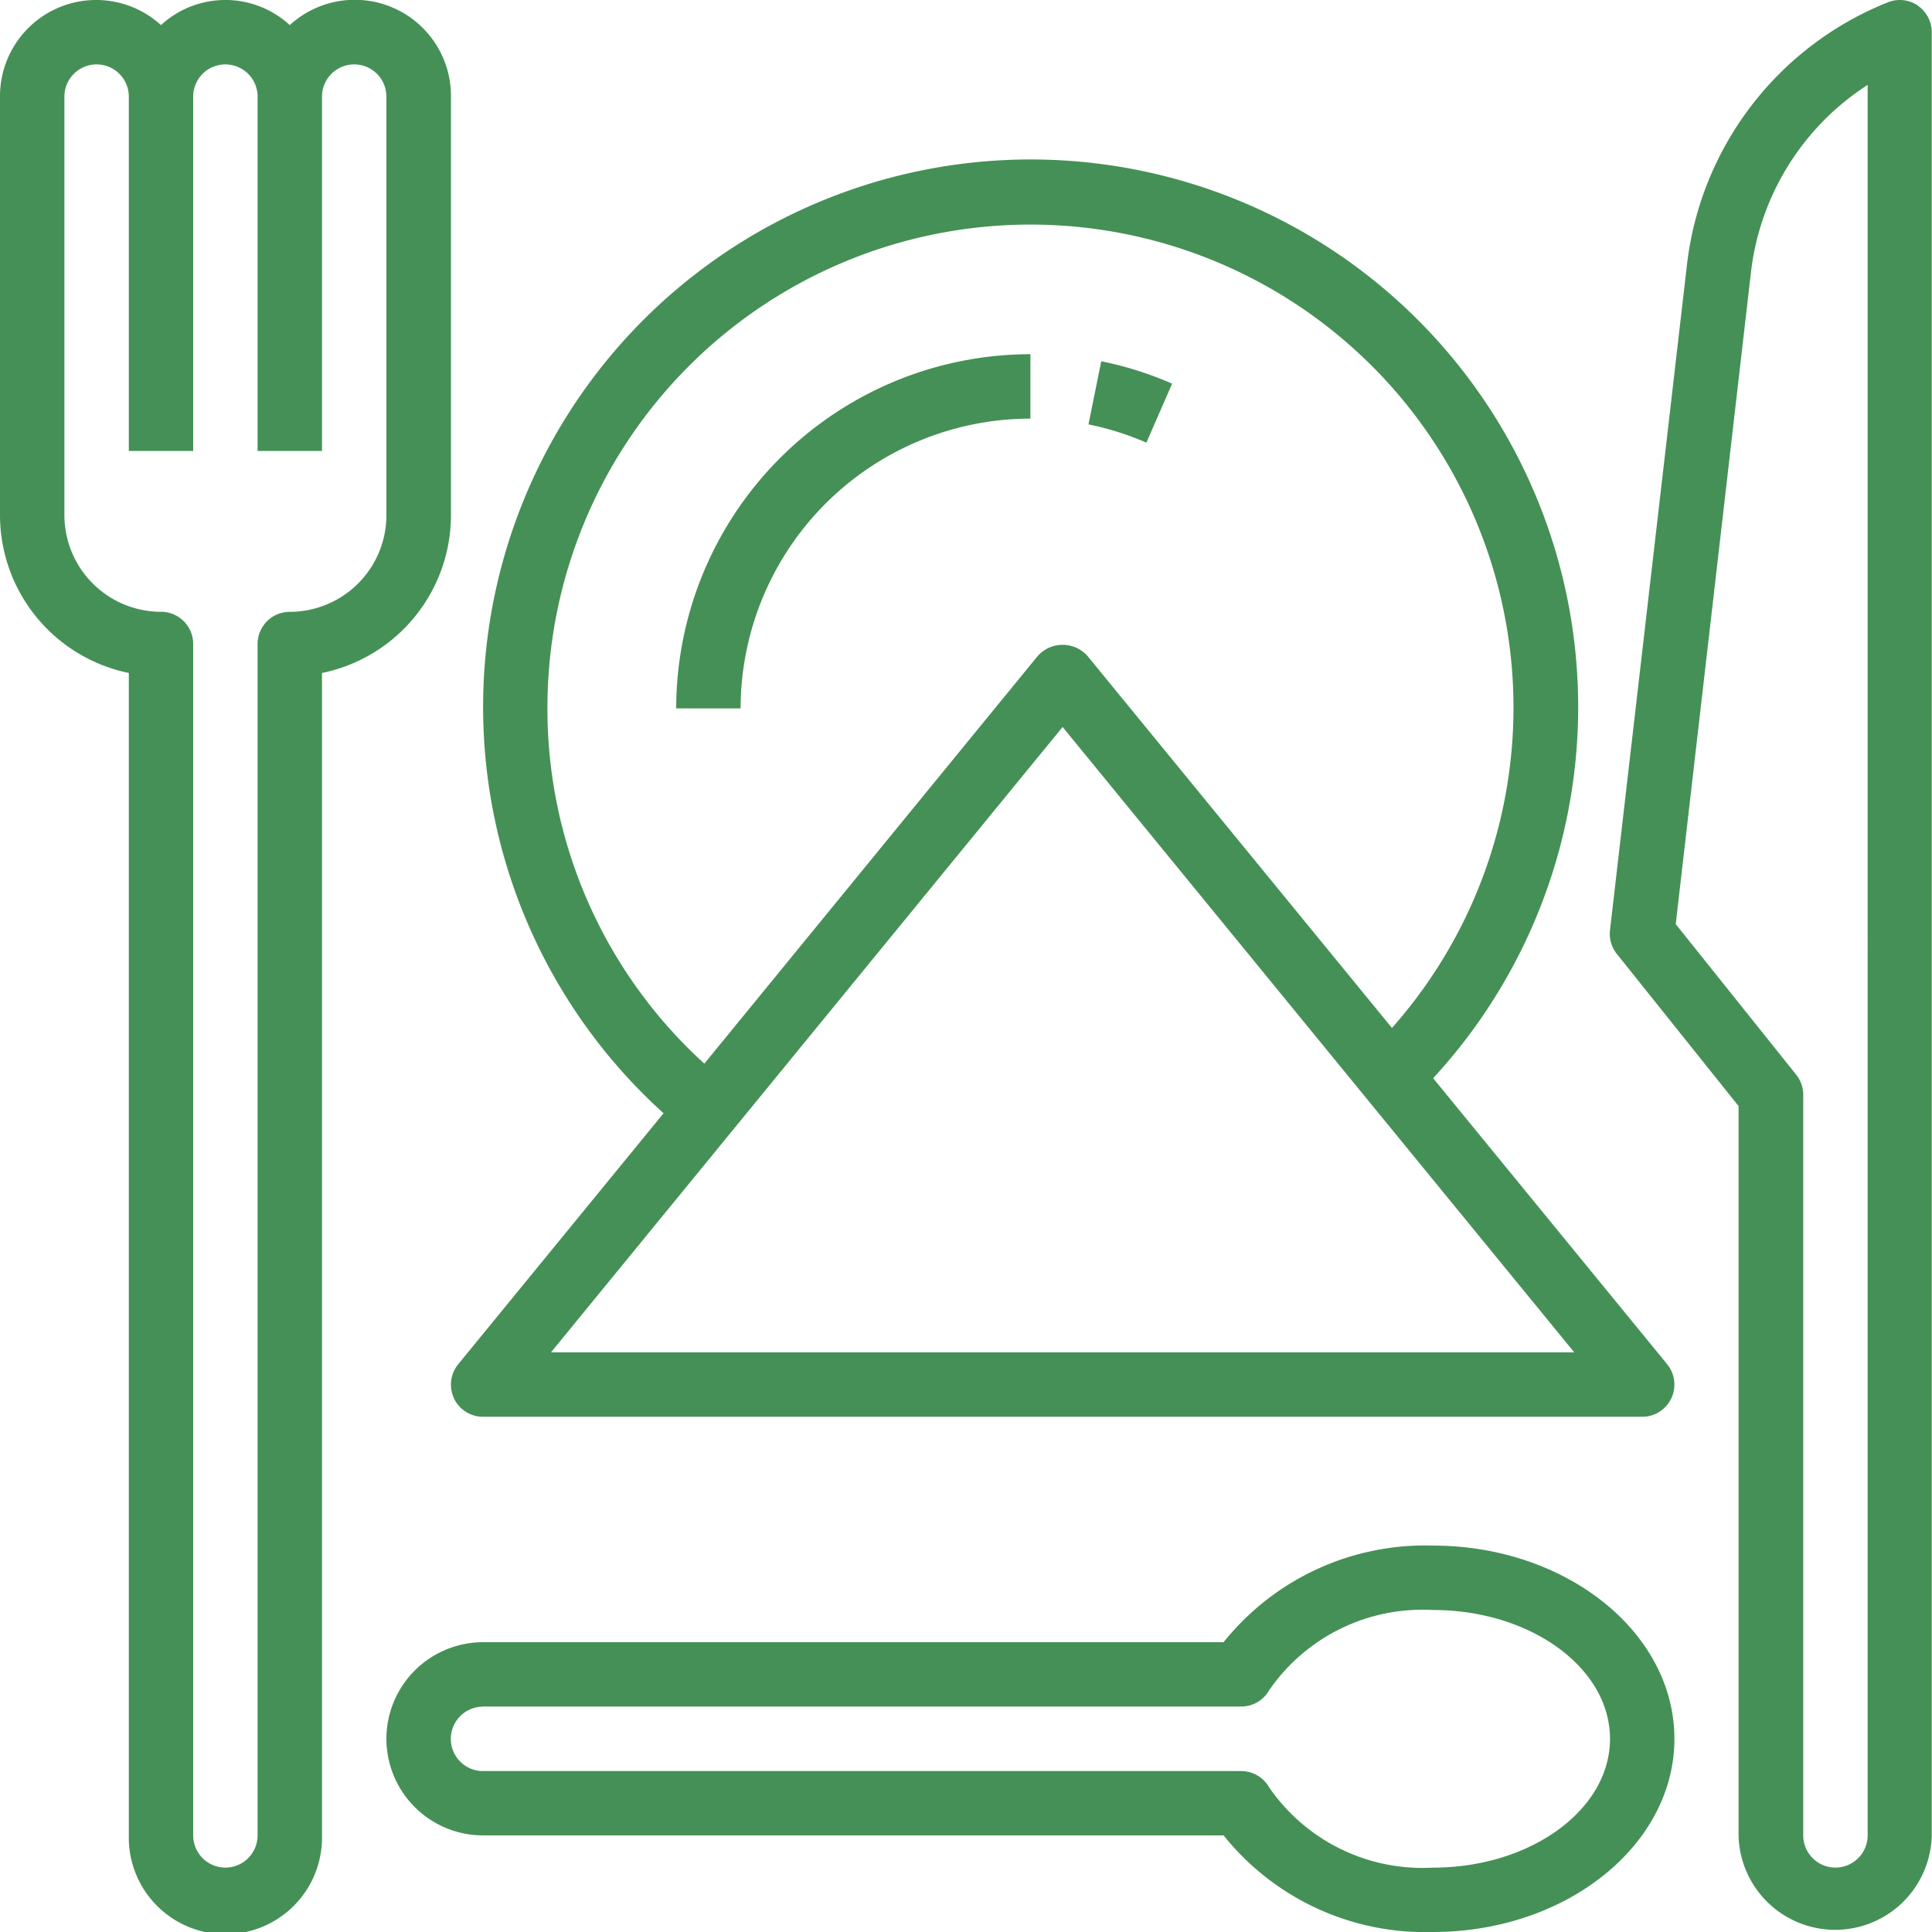 <svg xmlns="http://www.w3.org/2000/svg" width="39.414" height="39.414" viewBox="0 0 39.414 39.414">
  <g id="meal_1_" data-name="meal (1)" transform="translate(-2 -2)">
    <path id="Path_2505" data-name="Path 2505" d="M4.628,15.729V39.443a1.971,1.971,0,1,0,3.941,0V15.729A3.29,3.29,0,0,0,11.2,12.51V3.971A1.962,1.962,0,0,0,7.912,2.512a1.941,1.941,0,0,0-2.628,0A1.962,1.962,0,0,0,2,3.971v8.54a3.29,3.29,0,0,0,2.628,3.218ZM3.314,3.971a.657.657,0,0,1,1.314,0V11.2H5.941V3.971a.657.657,0,1,1,1.314,0V11.2H8.569V3.971a.657.657,0,0,1,1.314,0v8.54a1.973,1.973,0,0,1-1.971,1.971.656.656,0,0,0-.657.657V39.443a.657.657,0,0,1-1.314,0V15.138a.656.656,0,0,0-.657-.657A1.973,1.973,0,0,1,3.314,12.51Z" transform="translate(0 0)" fill="#459056"/>
    <path id="Path_2506" data-name="Path 2506" d="M58.281,2.113a.658.658,0,0,0-.612-.066,6.581,6.581,0,0,0-4.1,5.363L52,20.975a.657.657,0,0,0,.139.485l2.484,3.105V39.443a1.971,1.971,0,0,0,3.941,0V2.657a.658.658,0,0,0-.288-.544Zm-1.025,37.33a.657.657,0,0,1-1.314,0V24.335a.656.656,0,0,0-.144-.411l-2.457-3.071L54.875,7.56a5.27,5.27,0,0,1,2.381-3.828Z" transform="translate(-17.155 0)" fill="#459056"/>
    <path id="Path_2507" data-name="Path 2507" d="M23,20.226h1.314a5.918,5.918,0,0,1,5.912-5.912V13A7.234,7.234,0,0,0,23,20.226Z" transform="translate(-7.205 -3.774)" fill="#459056"/>
    <path id="Path_2508" data-name="Path 2508" d="M37.509,13.677a7.119,7.119,0,0,0-1.446-.457l-.26,1.288a5.859,5.859,0,0,1,1.181.372Z" transform="translate(-11.597 -3.85)" fill="#459056"/>
    <path id="Path_2509" data-name="Path 2509" d="M14,53.941a1.973,1.973,0,0,0,1.971,1.971H31.079a5.265,5.265,0,0,0,4.27,1.971c2.717,0,4.927-1.768,4.927-3.941S38.066,50,35.349,50a5.265,5.265,0,0,0-4.27,1.971H15.971A1.973,1.973,0,0,0,14,53.941Zm1.971-.657H31.437a.657.657,0,0,0,.571-.332,3.8,3.8,0,0,1,3.341-1.638c1.992,0,3.613,1.178,3.613,2.628s-1.621,2.628-3.613,2.628a3.8,3.8,0,0,1-3.341-1.638.657.657,0,0,0-.571-.332H15.971a.657.657,0,1,1,0-1.314Z" transform="translate(-4.117 -16.469)" fill="#459056"/>
    <path id="Path_2510" data-name="Path 2510" d="M16.064,32.244a.656.656,0,0,0,.593.375H40.305a.657.657,0,0,0,.508-1.073L36.04,25.712a11.17,11.17,0,1,0-15.7.715l-4.188,5.119a.656.656,0,0,0-.085.7Zm1.907-14.077A9.854,9.854,0,1,1,35.2,24.687L28.99,17.1a.679.679,0,0,0-1.018,0l-6.8,8.315A9.782,9.782,0,0,1,17.971,18.167Zm10.51.38L38.919,31.305H18.043Z" transform="translate(-4.803 -1.716)" fill="#459056"/>
  </g>
</svg>
